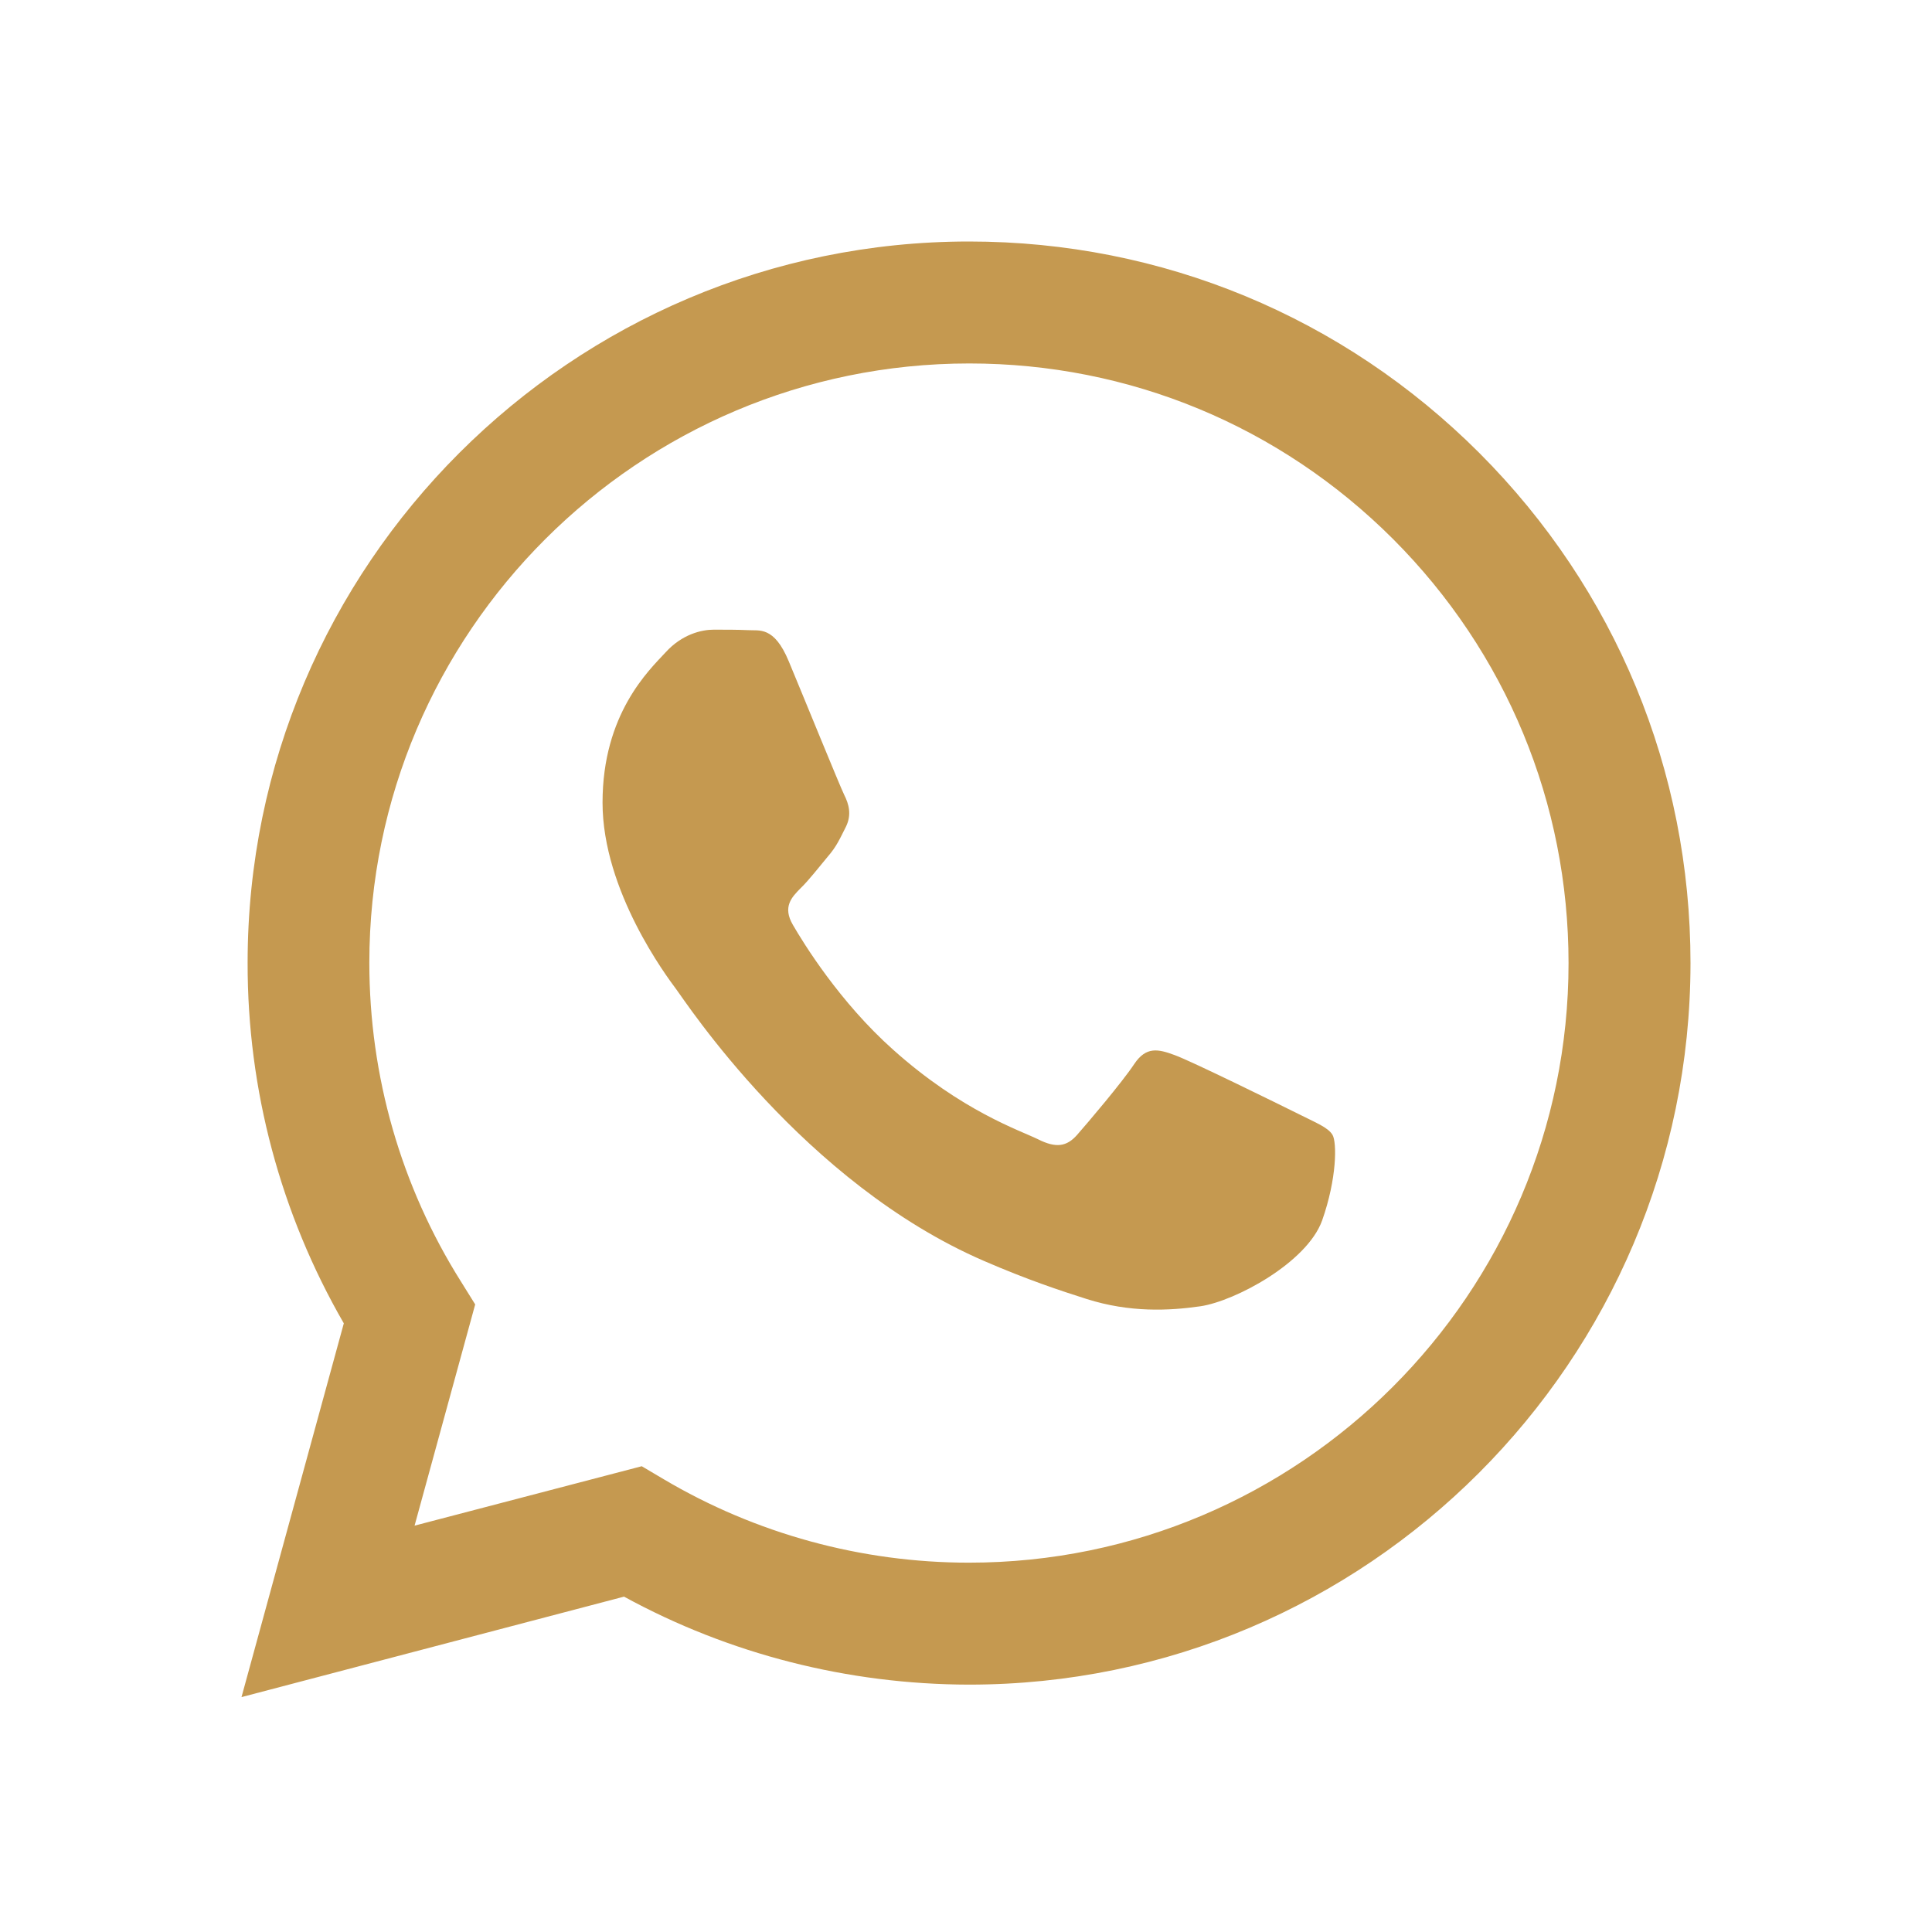 <svg width="24" height="24" viewBox="0 0 24 24" fill="none" xmlns="http://www.w3.org/2000/svg">
<path fill-rule="evenodd" clip-rule="evenodd" d="M18.378 5.628C16.685 3.935 14.435 3 12.038 3C7.099 3 3.076 7.02 3.076 11.959C3.073 13.538 3.486 15.079 4.271 16.439L3 21.082L7.752 19.834C9.059 20.549 10.535 20.924 12.035 20.927H12.038C16.977 20.927 20.997 16.907 21 11.965C21 9.571 20.068 7.321 18.378 5.628ZM12.038 19.412H12.035C10.699 19.412 9.387 19.052 8.244 18.375L7.972 18.214L5.15 18.952L5.903 16.204L5.728 15.923C4.98 14.736 4.588 13.365 4.588 11.959C4.588 7.854 7.931 4.515 12.041 4.515C14.03 4.515 15.899 5.291 17.306 6.697C18.712 8.106 19.485 9.976 19.485 11.965C19.485 16.072 16.143 19.412 12.038 19.412ZM16.122 13.834C15.899 13.723 14.798 13.181 14.593 13.107C14.388 13.031 14.238 12.996 14.089 13.219C13.94 13.444 13.512 13.948 13.38 14.098C13.251 14.244 13.119 14.265 12.896 14.153C12.671 14.042 11.95 13.805 11.095 13.04C10.43 12.448 9.979 11.713 9.85 11.49C9.718 11.265 9.835 11.145 9.946 11.033C10.049 10.934 10.172 10.773 10.283 10.641C10.395 10.512 10.433 10.418 10.509 10.269C10.582 10.119 10.544 9.987 10.488 9.876C10.433 9.765 9.984 8.66 9.797 8.212C9.615 7.775 9.431 7.837 9.293 7.828C9.164 7.822 9.015 7.822 8.865 7.822C8.716 7.822 8.473 7.878 8.268 8.104C8.062 8.326 7.485 8.868 7.485 9.97C7.485 11.071 8.288 12.138 8.399 12.287C8.511 12.434 9.979 14.695 12.226 15.665C12.759 15.896 13.175 16.034 13.5 16.137C14.036 16.307 14.525 16.283 14.912 16.227C15.343 16.163 16.236 15.685 16.424 15.161C16.608 14.64 16.608 14.191 16.553 14.098C16.497 14.004 16.348 13.948 16.122 13.834Z" fill="#C59950"/>
</svg>
